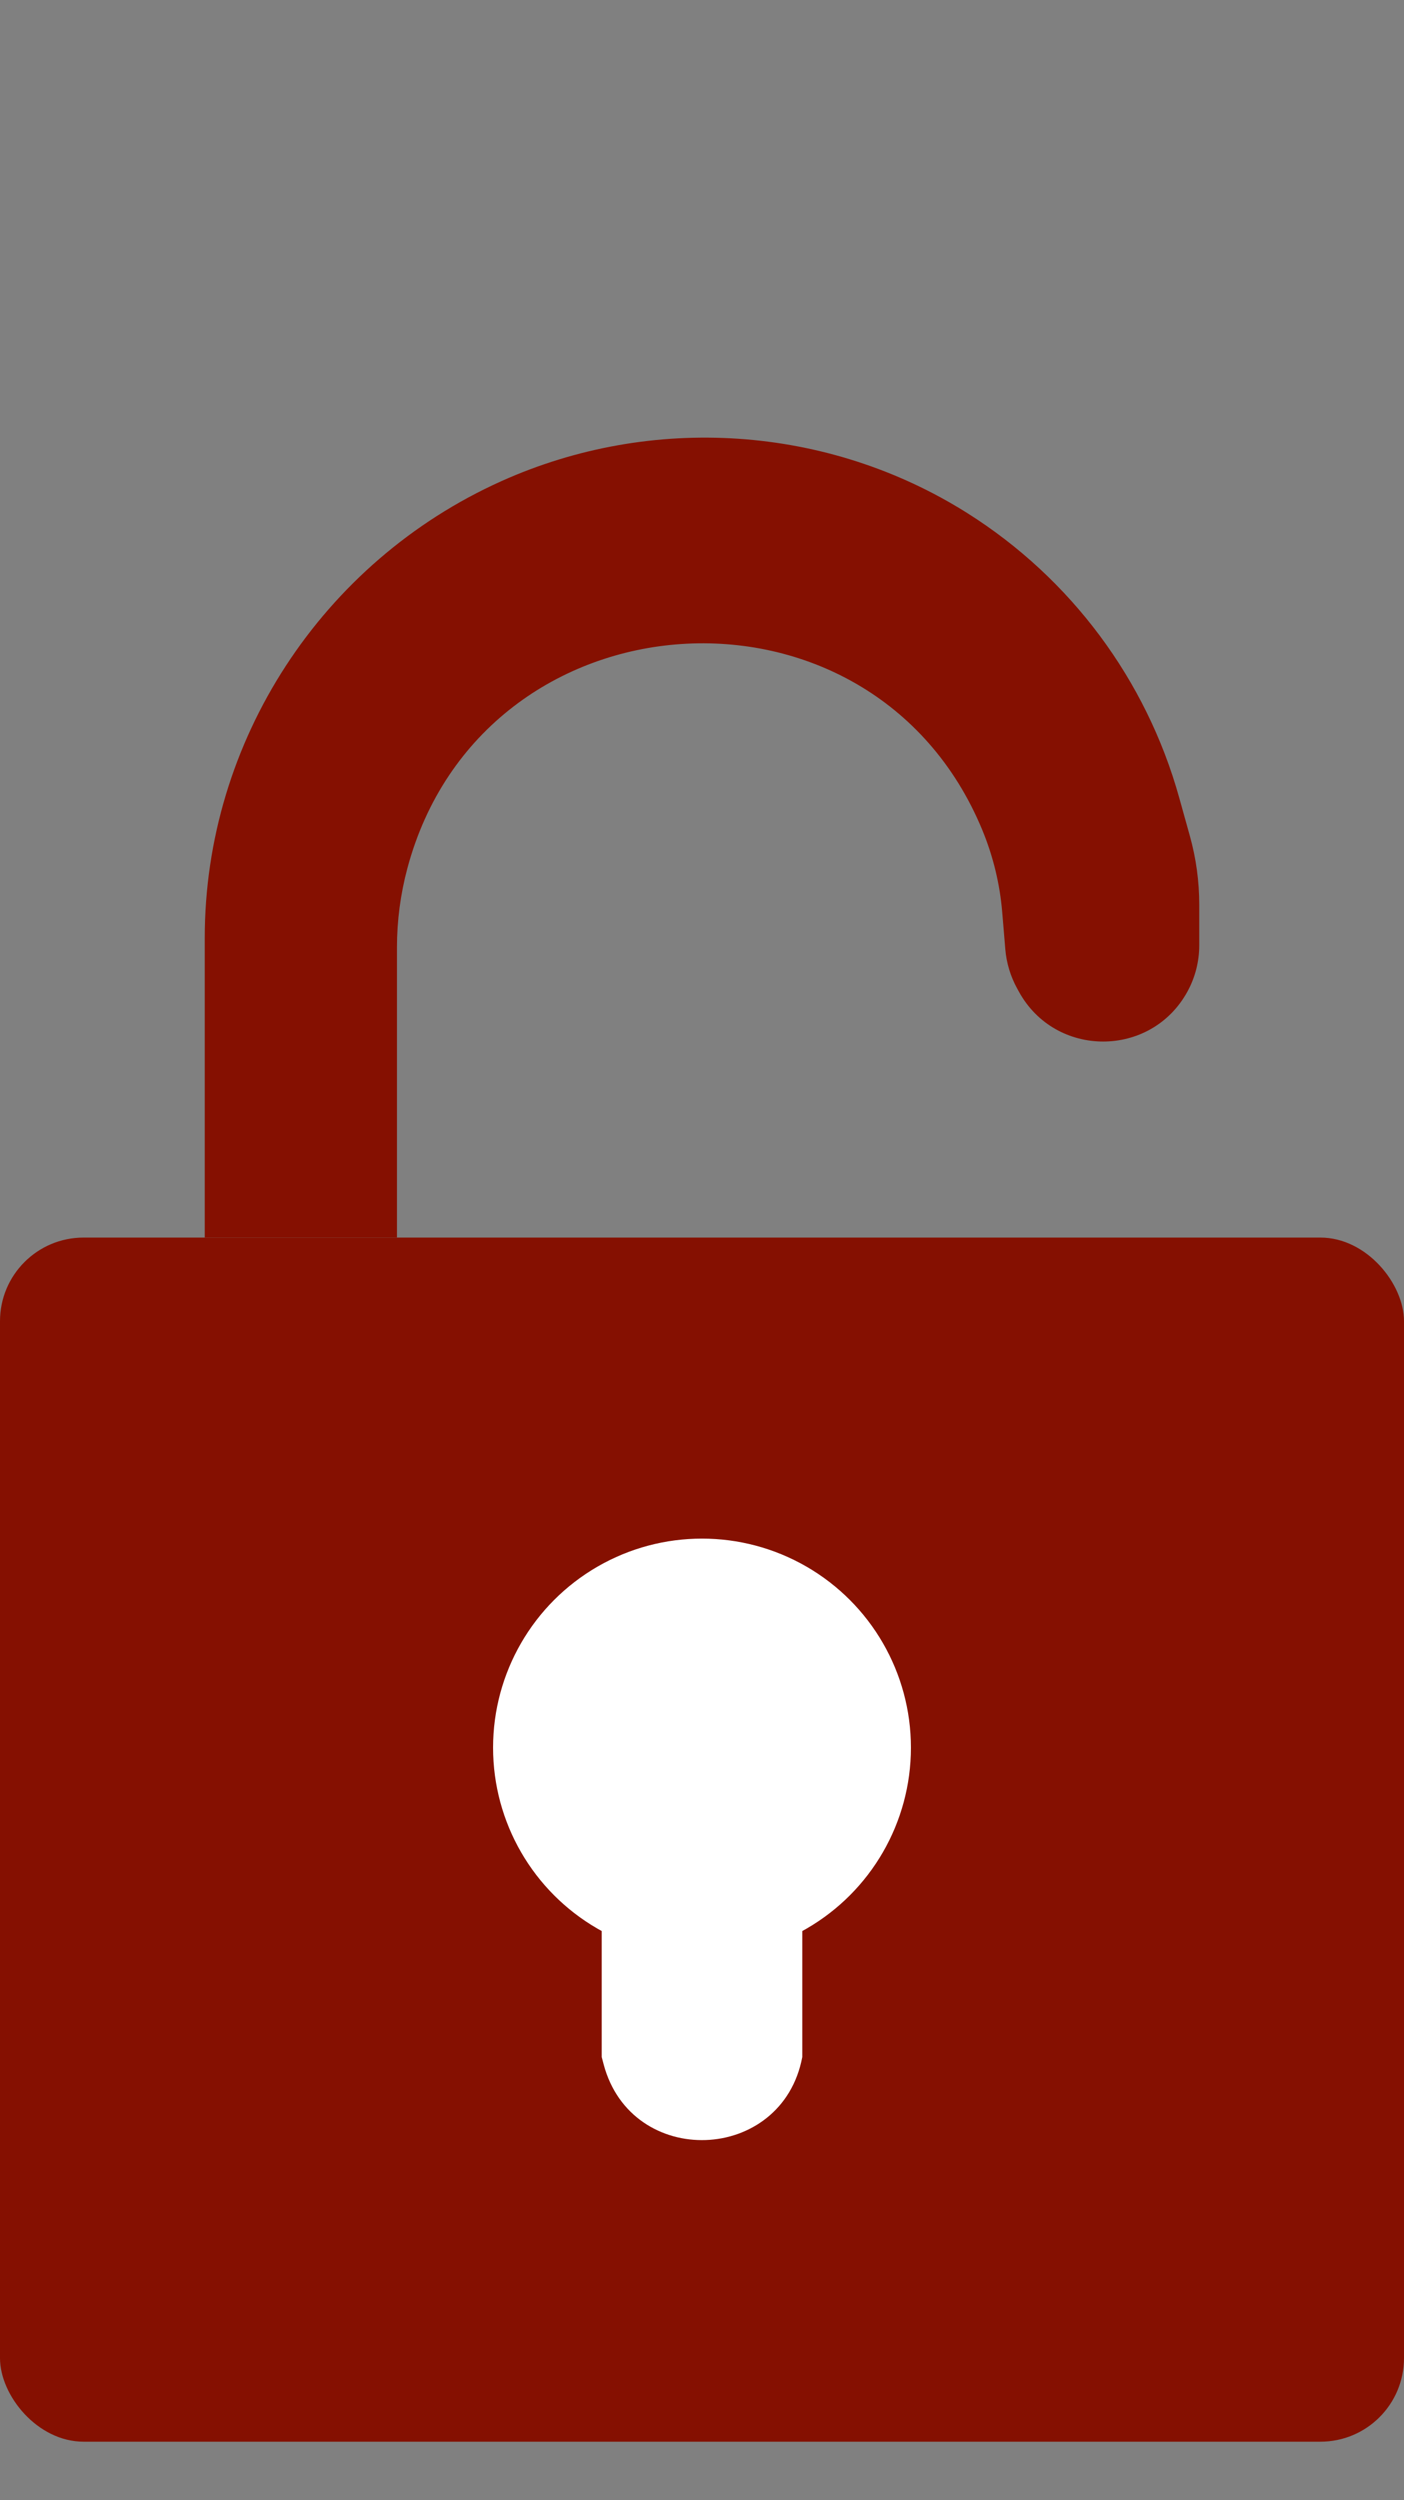 <?xml version="1.0" encoding="UTF-8"?> <svg xmlns="http://www.w3.org/2000/svg" width="168" height="299" viewBox="0 0 168 299" fill="none"><rect x="0" y="0" width="168" height="299" fill="#808080" stroke="none"/><rect y="148" width="168" height="144" rx="10" fill="#851001"></rect><path d="M47.5 148H24.5V112.152C24.5 88.63 38.517 67.198 59.971 57.552C77.99 49.45 99.047 50.834 115.759 61.37C128.141 69.176 137.177 81.31 141.106 95.41L142.378 99.974C143.123 102.646 143.5 105.406 143.5 108.179V113.057C143.5 114.988 143.014 116.888 142.087 118.581C137.723 126.549 126.277 126.549 121.913 118.581L121.696 118.185C120.908 116.744 120.43 115.154 120.293 113.518L119.923 109.081C119.643 105.714 118.833 102.388 117.543 99.266C104.314 67.27 57.682 70.404 48.742 103.853C47.922 106.92 47.5 110.108 47.5 113.284V148Z" fill="#851001"></path><circle cx="84" cy="209" r="25" fill="white"></circle><path d="M72 221H96V246C93.591 258.769 75.544 259.417 72.225 246.853L72 246V221Z" fill="white"></path></svg> 